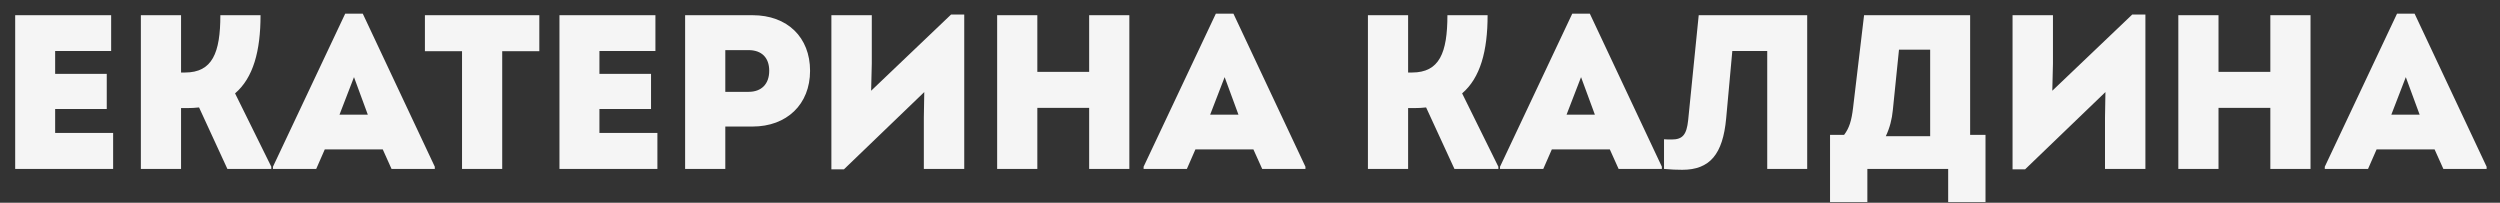 <?xml version="1.0" encoding="UTF-8"?> <svg xmlns="http://www.w3.org/2000/svg" width="148" height="12" viewBox="0 0 148 12" fill="none"><rect x="0" y="0" width="148" height="12" fill="#333333" stroke="none"/><path d="M3.265 7.868H6.697V10H0.899V0.9H6.58V3.019H3.265V4.371H6.32V6.451H3.265V7.868ZM13.916 5.528L16.061 9.87V10H13.461L11.784 6.36C11.55 6.386 11.316 6.399 11.069 6.399H10.718V10H8.339V0.9H10.718V4.293H10.952C12.577 4.293 13.045 3.123 13.045 0.9H15.424C15.424 3.019 14.995 4.605 13.916 5.528ZM21.476 0.809L25.74 9.87V10H23.179L22.659 8.843H19.227L18.72 10H16.159V9.87L20.436 0.809H21.476ZM20.956 4.566L20.098 6.789H21.775L20.956 4.566ZM31.928 0.9V3.032H29.731V10H27.352V3.032H25.155V0.9H31.928ZM35.486 7.868H38.918V10H33.12V0.9H38.801V3.019H35.486V4.371H38.541V6.451H35.486V7.868ZM44.55 0.9C46.617 0.9 47.956 2.213 47.956 4.189C47.956 6.178 46.578 7.491 44.55 7.491H42.938V10H40.559V0.9H44.55ZM44.316 5.437C45.084 5.437 45.538 4.969 45.538 4.189C45.538 3.409 45.084 2.967 44.316 2.967H42.938V5.437H44.316ZM56.303 0.861H57.083V10H54.691V6.958L54.717 5.45L49.959 10.026H49.218V0.9H51.61V3.76L51.571 5.372L56.303 0.861ZM64.478 0.9H66.857V10H64.478V6.386H61.41V10H59.031V0.9H61.41V4.254H64.478V0.9ZM73.019 0.809L77.282 9.87V10H74.722L74.201 8.843H70.769L70.263 10H67.701V9.87L71.978 0.809H73.019ZM72.499 4.566L71.641 6.789H73.317L72.499 4.566ZM86.558 5.528L88.703 9.87V10H86.103L84.426 6.36C84.192 6.386 83.958 6.399 83.711 6.399H83.36V10H80.981V0.9H83.36V4.293H83.594C85.219 4.293 85.687 3.123 85.687 0.9H88.066C88.066 3.019 87.637 4.605 86.558 5.528ZM94.118 0.809L98.382 9.87V10H95.821L95.301 8.843H91.869L91.362 10H88.801V9.87L93.078 0.809H94.118ZM93.598 4.566L92.74 6.789H94.417L93.598 4.566ZM100.564 0.9H106.986V10H104.62V3.019H102.553L102.189 7.01C101.994 9.129 101.227 10.052 99.588 10.052C99.251 10.052 98.951 10.039 98.51 10V8.245C98.678 8.258 98.796 8.258 98.965 8.258C99.615 8.258 99.849 7.972 99.939 7.114L100.564 0.9ZM116.632 7.985H117.542V11.963H115.332V10H110.548V11.963H108.338V7.985H109.17C109.469 7.595 109.612 7.153 109.703 6.373L110.353 0.9H116.632V7.985ZM112.42 2.941L112.056 6.516C112.004 7.062 111.874 7.569 111.64 8.063H114.266V2.941H112.42ZM126.228 0.861H127.008V10H124.616V6.958L124.642 5.45L119.884 10.026H119.143V0.9H121.535V3.76L121.496 5.372L126.228 0.861ZM134.404 0.9H136.783V10H134.404V6.386H131.336V10H128.957V0.9H131.336V4.254H134.404V0.9ZM142.944 0.809L147.208 9.87V10H144.647L144.127 8.843H140.695L140.188 10H137.627V9.87L141.904 0.809H142.944ZM142.424 4.566L141.566 6.789H143.243L142.424 4.566Z" fill="#F5F5F5"></path></svg> 